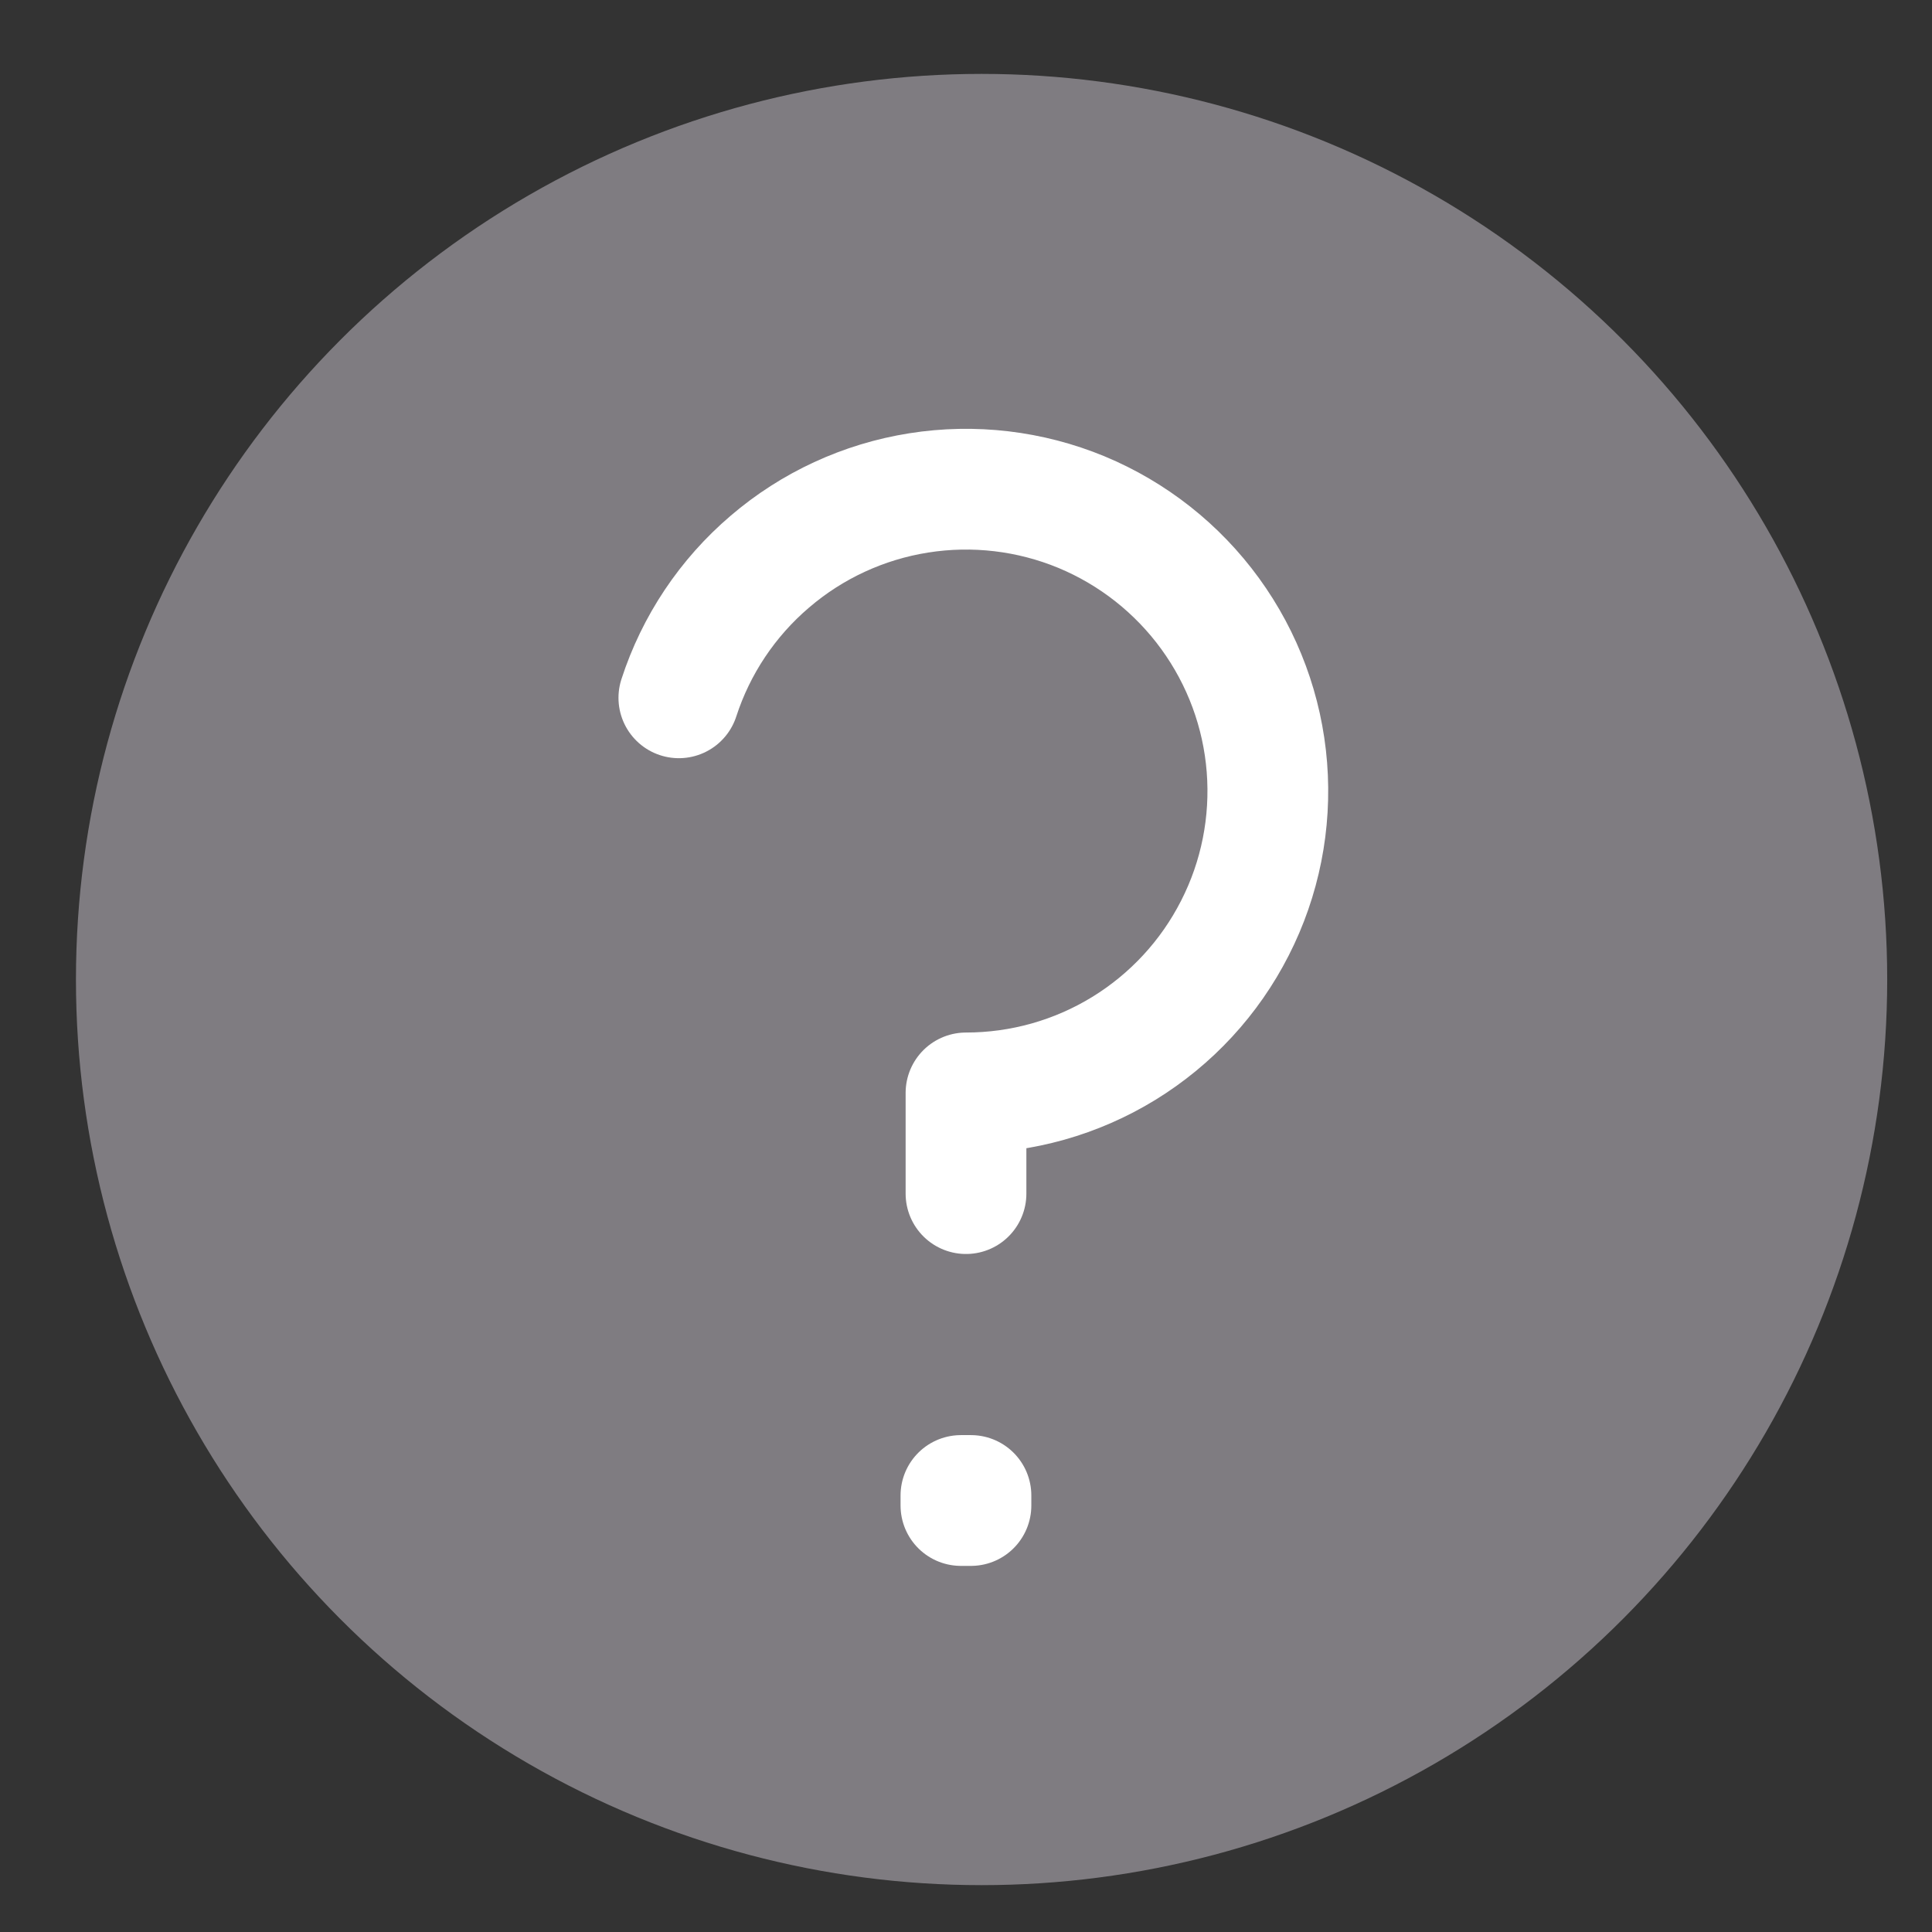 <svg width="16" height="16" viewBox="0 0 16 16" fill="none" xmlns="http://www.w3.org/2000/svg">
<rect x="0" y="0" width="16" height="16" fill="#333333" stroke="none"/>
<circle cx="8.129" cy="8.112" r="7.5" fill="#7F7C81"/>
<path d="M5.622 5.779C5.764 5.341 6.025 4.95 6.376 4.651C6.726 4.351 7.153 4.154 7.609 4.082C8.064 4.01 8.53 4.065 8.956 4.241C9.382 4.418 9.751 4.709 10.022 5.082C10.293 5.455 10.456 5.895 10.492 6.355C10.528 6.814 10.437 7.275 10.227 7.686C10.018 8.097 9.699 8.442 9.306 8.683C8.913 8.924 8.461 9.051 8 9.051V9.885M8.041 12.385V12.468L7.958 12.468V12.385H8.041Z" stroke="white" stroke-linecap="round" stroke-linejoin="round"/>
</svg>
